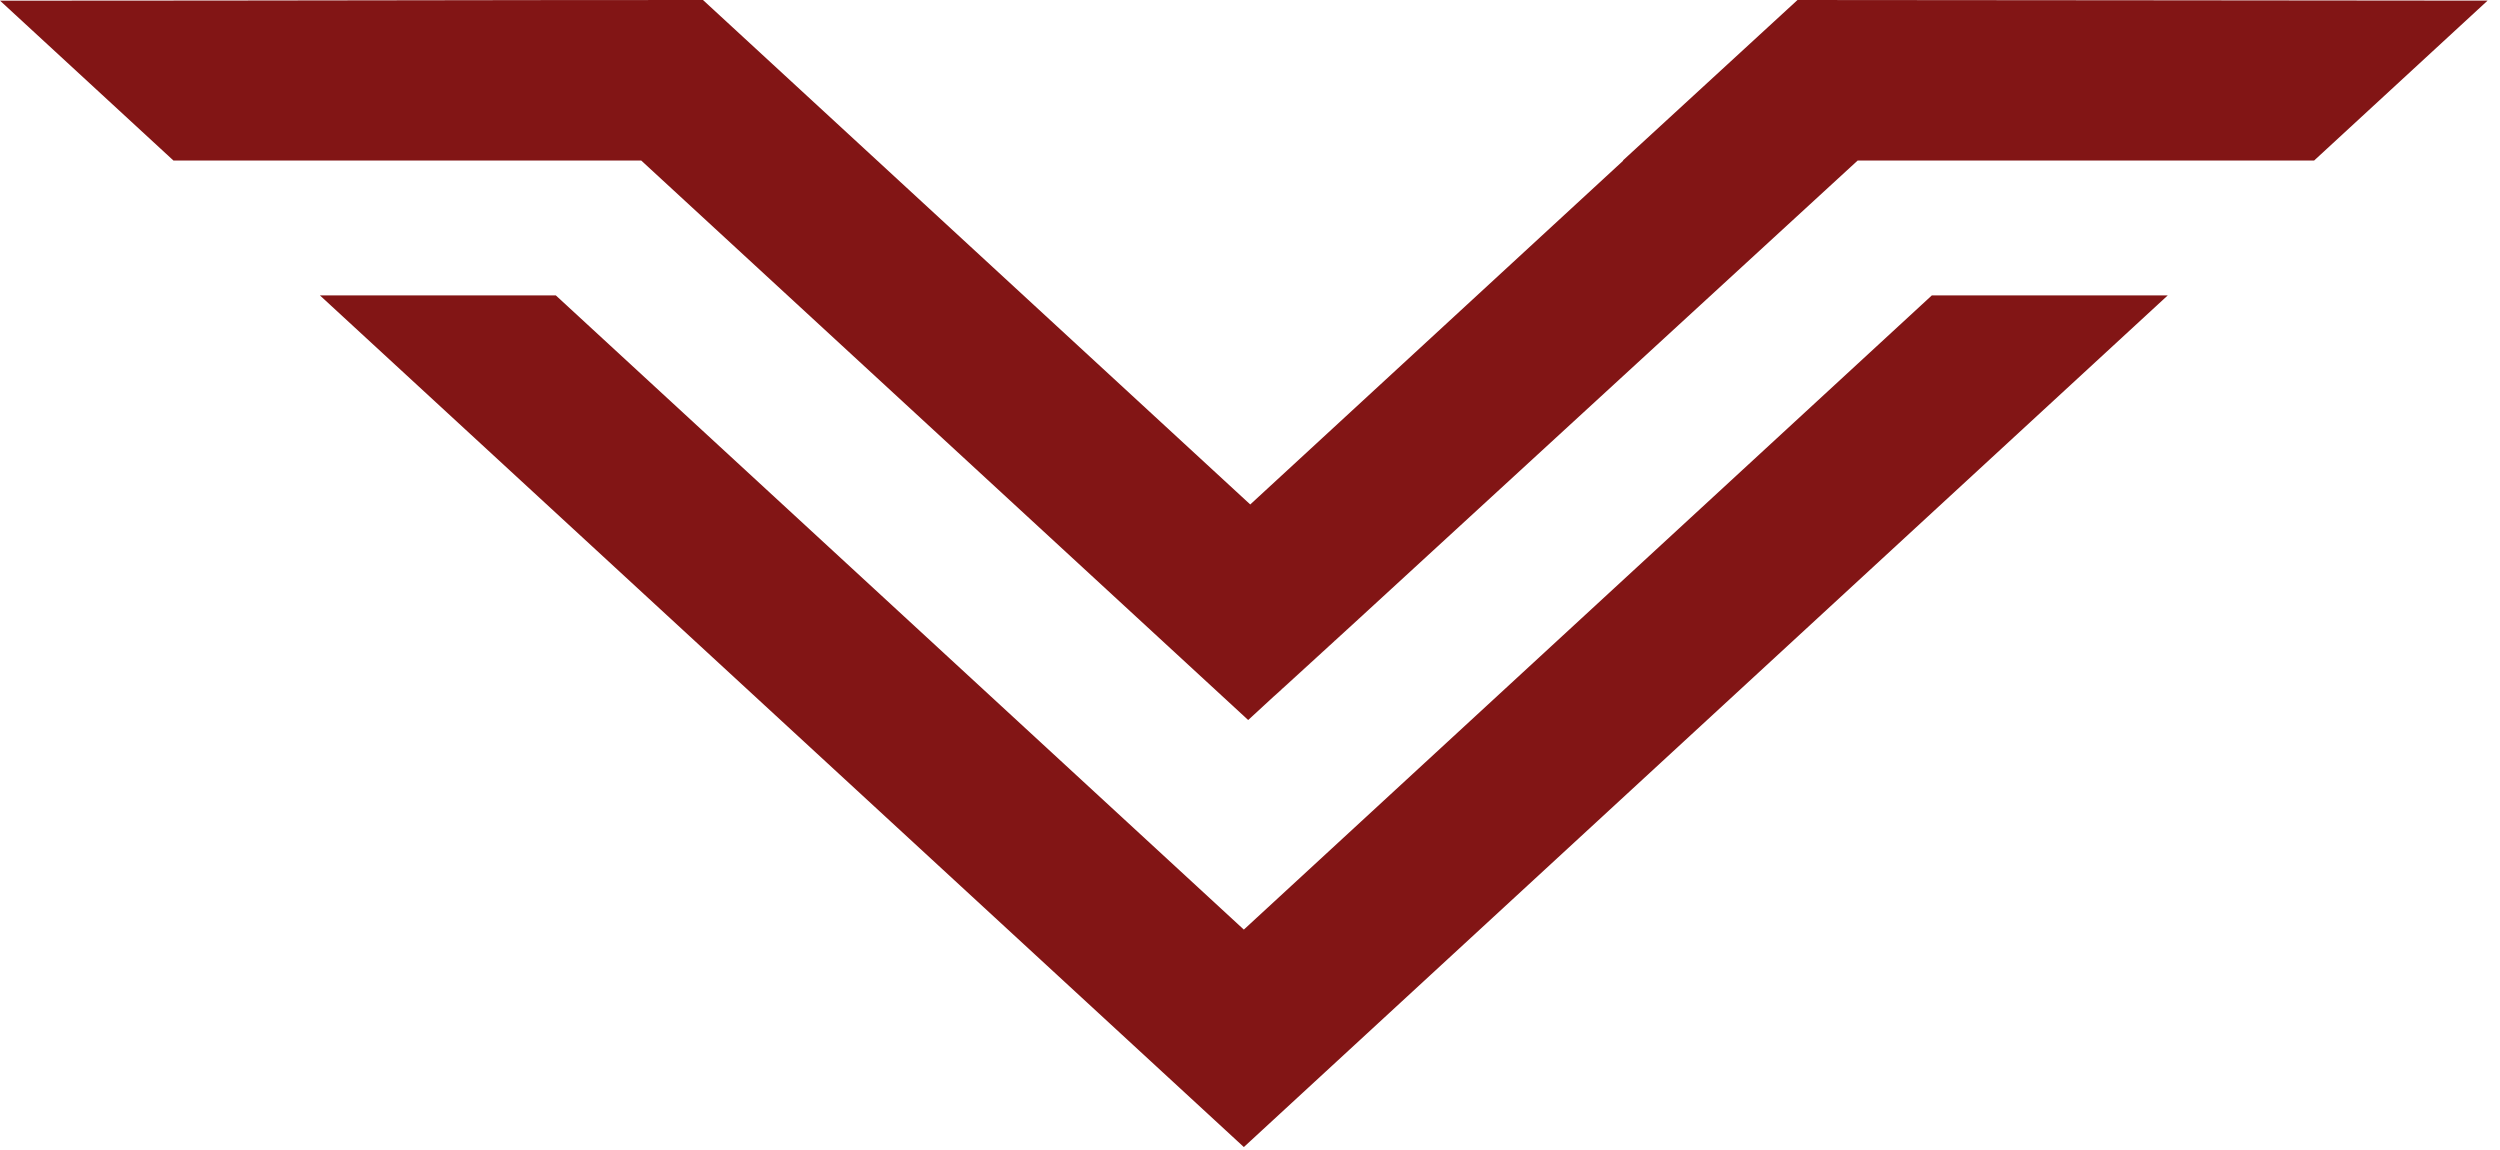 <?xml version="1.0" encoding="UTF-8" standalone="no"?>
<!DOCTYPE svg PUBLIC "-//W3C//DTD SVG 1.1//EN" "http://www.w3.org/Graphics/SVG/1.1/DTD/svg11.dtd">
<svg width="100%" height="100%" viewBox="0 0 187 86" version="1.1" xmlns="http://www.w3.org/2000/svg" xmlns:xlink="http://www.w3.org/1999/xlink" xml:space="preserve" xmlns:serif="http://www.serif.com/" style="fill-rule:evenodd;clip-rule:evenodd;stroke-linejoin:round;stroke-miterlimit:2;">
    <g transform="matrix(1,0,0,1,-129.46,-258.165)">
        <path d="M222.5,343.965L222.499,343.965L222.499,343.964L153.392,280.263L171.038,280.263L222.499,327.699L273.96,280.262L291.606,280.262L222.5,343.964L222.5,343.965Z" style="fill:rgb(130,21,21);"/>
    </g>
    <g transform="matrix(1,0,0,1,-129.46,-258.165)">
        <path d="M263.913,258.165L250.848,270.173L250.887,270.173L222.978,295.899L231.647,303.89L222.824,312.023L177.424,270.173L142.434,270.173L129.46,258.213L133.996,258.213C150.12,258.213 165.984,258.165 182.043,258.165L231.647,303.89C212.166,321.847 236.921,299.123 268.413,270.173L302.556,270.173L315.531,258.212C298.326,258.208 281.119,258.165 263.913,258.165Z" style="fill:rgb(130,21,21);"/>
    </g>
</svg>
